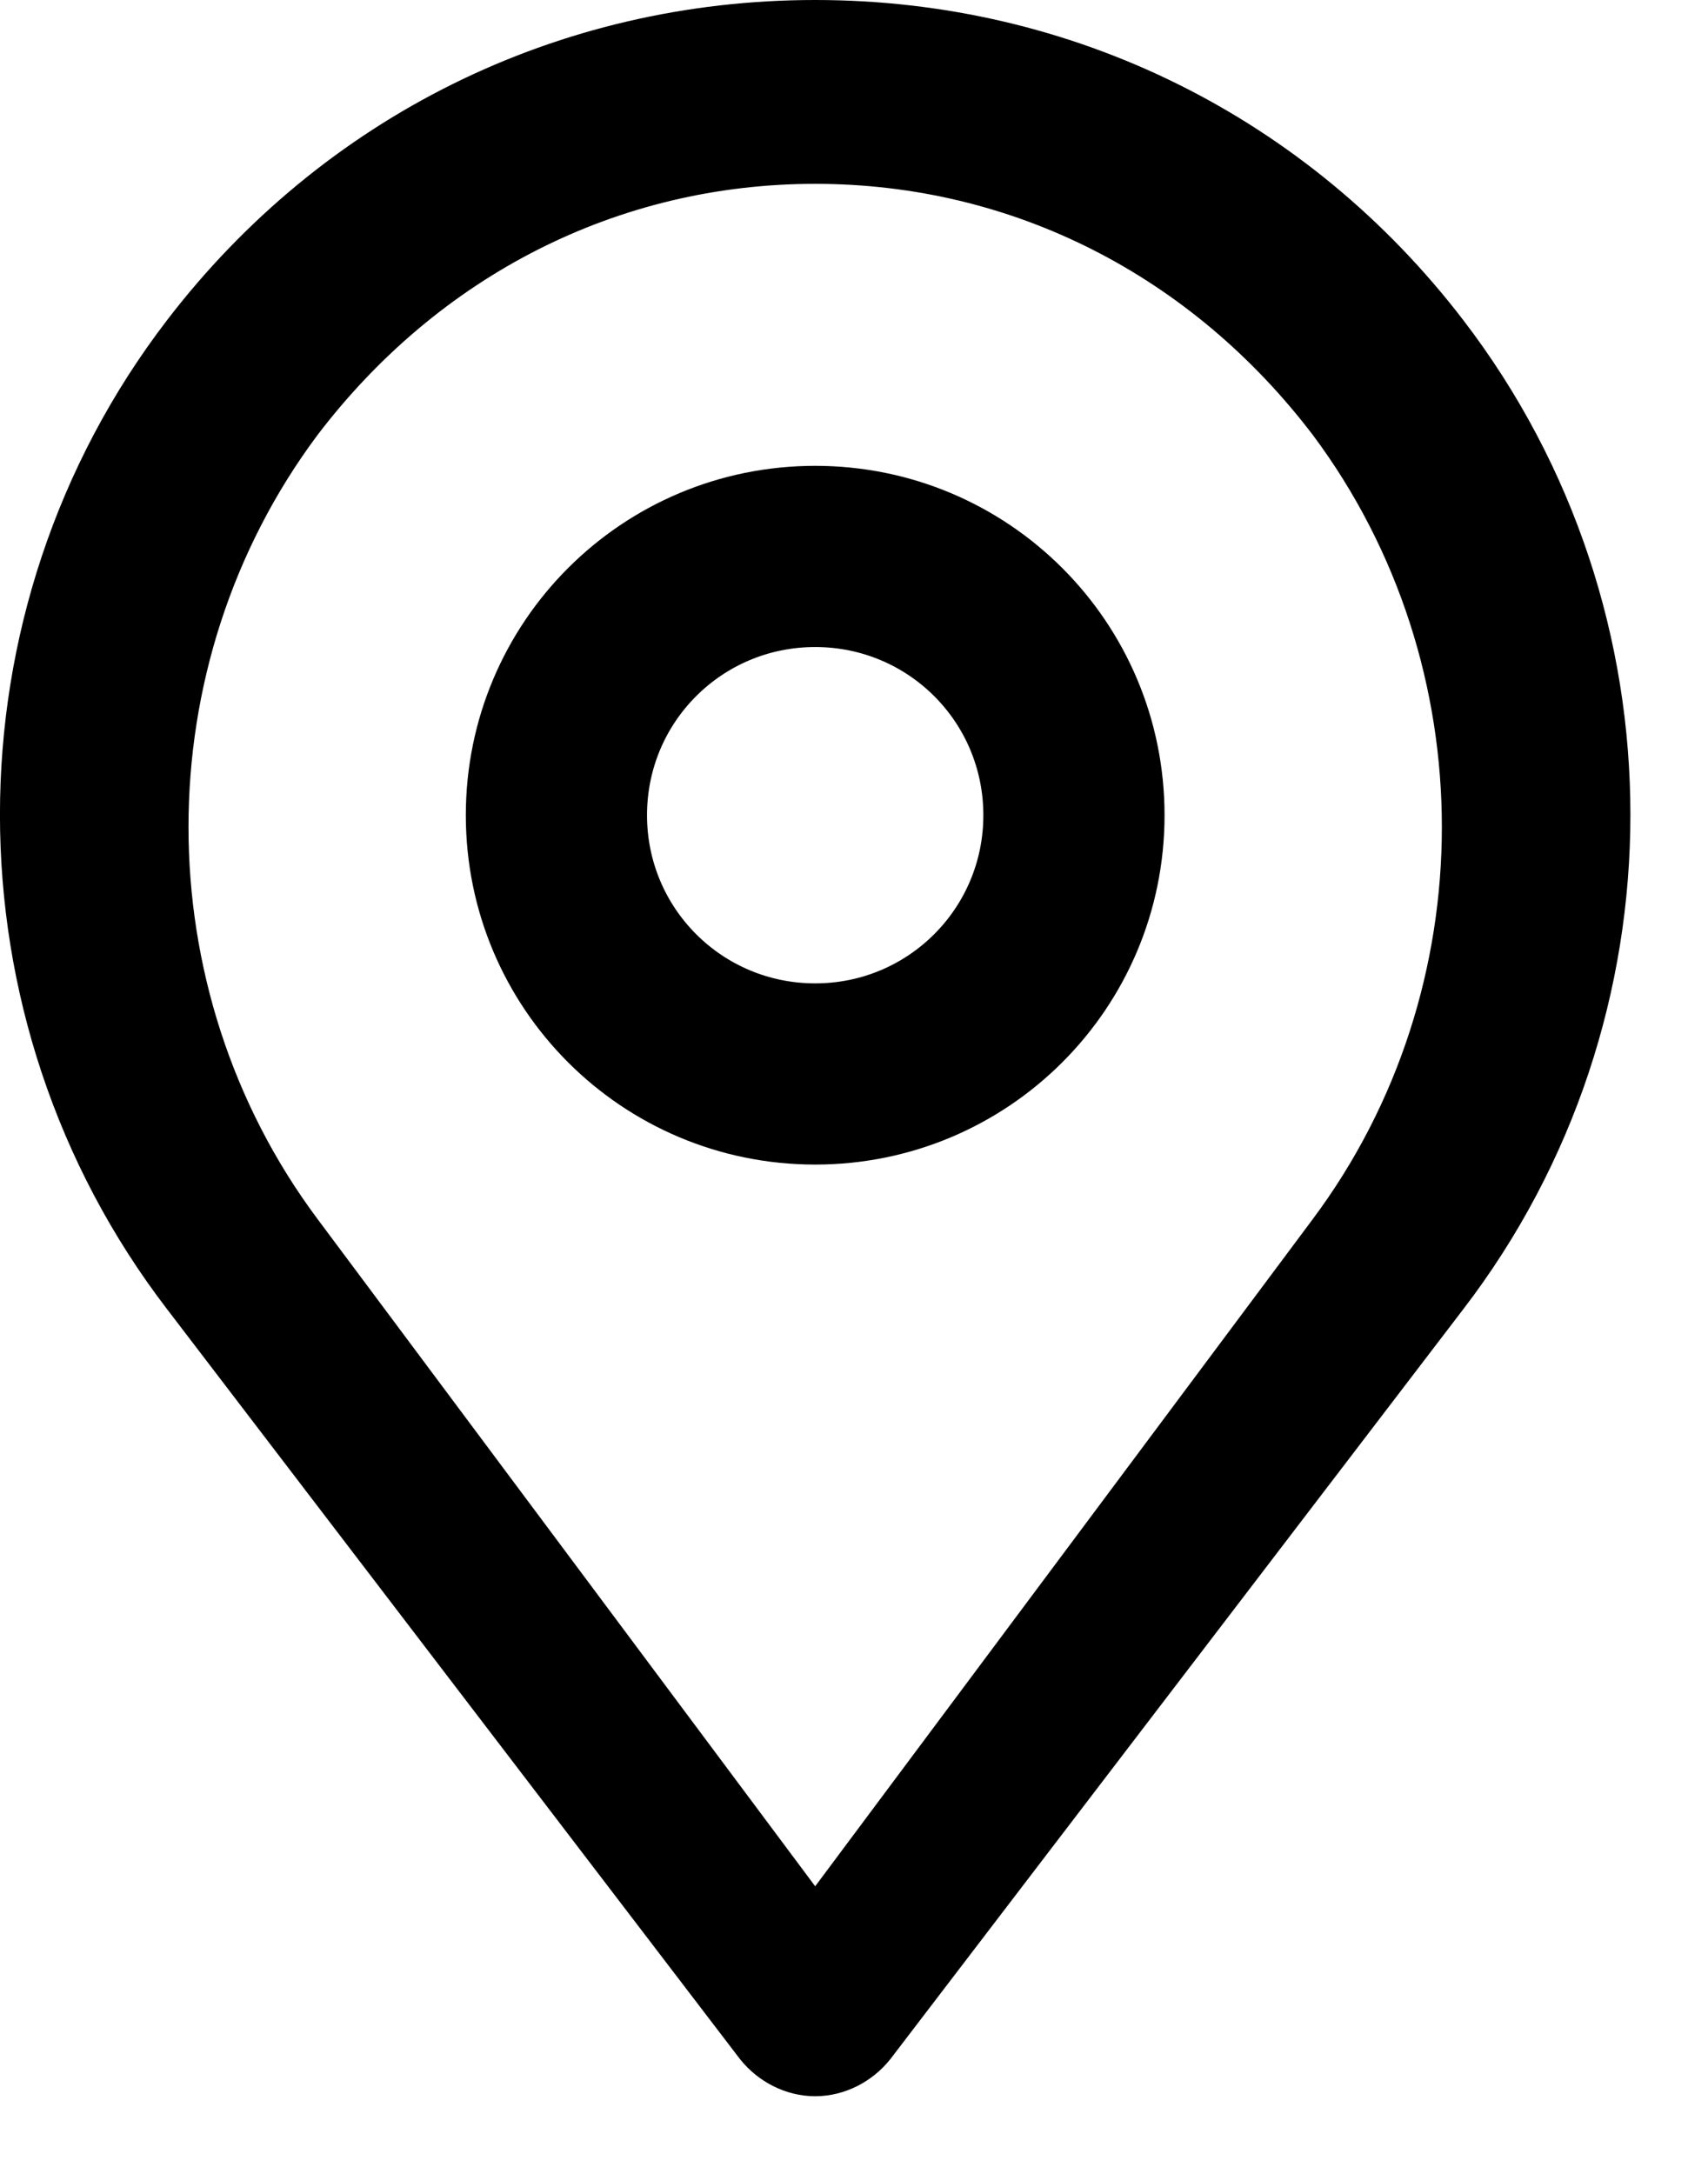 <?xml version="1.0" encoding="utf-8"?>
<svg width="11px" height="14px" viewbox="0 0 11 14" version="1.1" xmlns:xlink="http://www.w3.org/1999/xlink" xmlns="http://www.w3.org/2000/svg">
  <path d="M5 13C4.892 13 4.784 12.946 4.712 12.856L1.025 8.03C-0.342 6.248 -0.342 3.745 1.025 1.963C1.978 0.72 3.417 0 5 0C6.583 0 8.022 0.72 8.975 1.963C10.342 3.745 10.342 6.248 8.975 8.03L5.288 12.856C5.216 12.946 5.108 13 5 13ZM5 0.684C3.648 0.684 2.422 1.313 1.593 2.404C0.421 3.976 0.421 6.176 1.593 7.748L5 12.316L8.407 7.748C9.579 6.176 9.579 3.976 8.407 2.404C7.578 1.313 6.352 0.684 5 0.684Z" transform="translate(0.25 0.25)" id="Shape" fill="#000000" stroke="#000000" stroke-width="0.5" />
  <path d="M2 4C0.894 4 0 3.106 0 2C0 0.894 0.894 0 2 0C3.106 0 4 0.894 4 2C4 3.106 3.106 4 2 4ZM2 0.667C1.262 0.667 0.667 1.261 0.667 2C0.667 2.738 1.262 3.333 2 3.333C2.738 3.333 3.333 2.738 3.333 2C3.333 1.261 2.738 0.667 2 0.667Z" transform="translate(3.25 3.25)" id="Shape" fill="#000000" stroke="#000000" stroke-width="0.5" />
</svg>